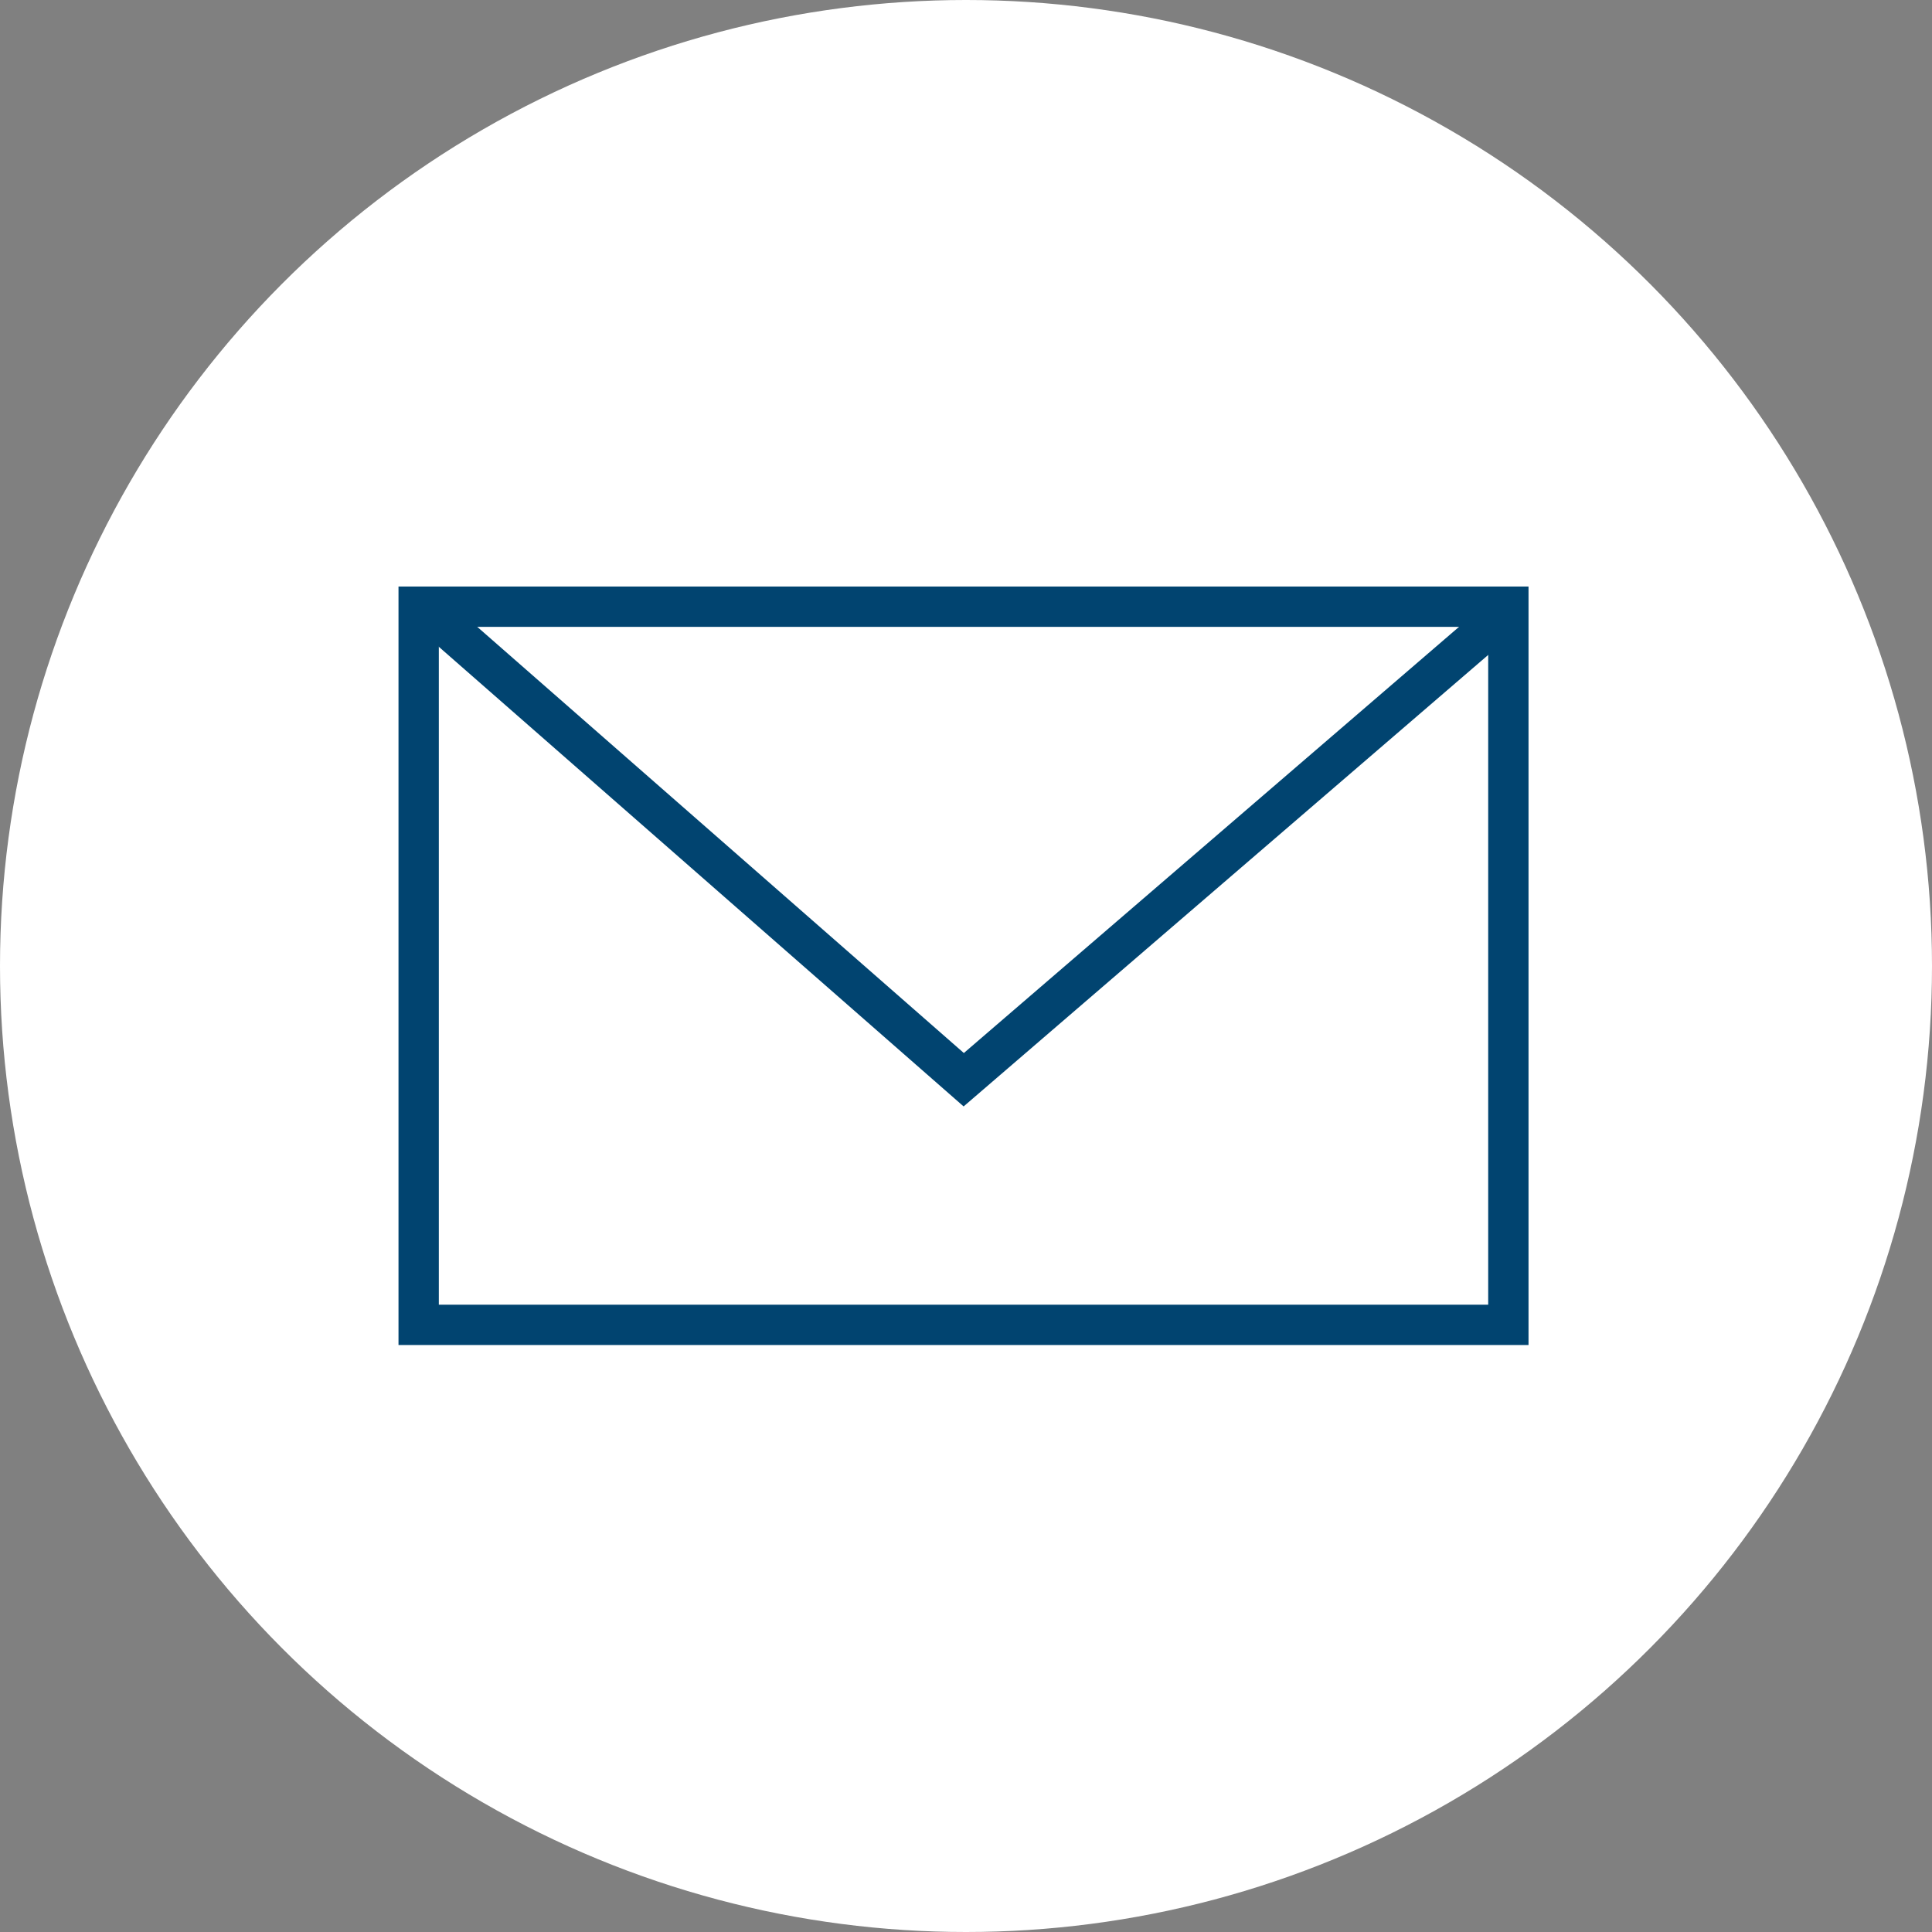 <svg xmlns="http://www.w3.org/2000/svg" viewBox="0 0 42.64 42.64"><rect x="0" y="0" width="42.64" height="42.64" fill="#808080" stroke="none"/><defs><style>.cls-1{fill:#fff;}.cls-2{fill:none;stroke:#014470;stroke-miterlimit:10;stroke-width:0.89px;}</style></defs><title>アセット 15</title><g id="レイヤー_2" data-name="レイヤー 2"><g id="レイヤー_1-2" data-name="レイヤー 1"><circle class="cls-1" cx="21.32" cy="21.32" r="21.32"/><rect class="cls-2" x="9.24" y="13.39" width="24.05" height="15.85"/><polyline class="cls-2" points="33.4 13.39 21.27 23.83 9.35 13.39"/></g></g></svg>